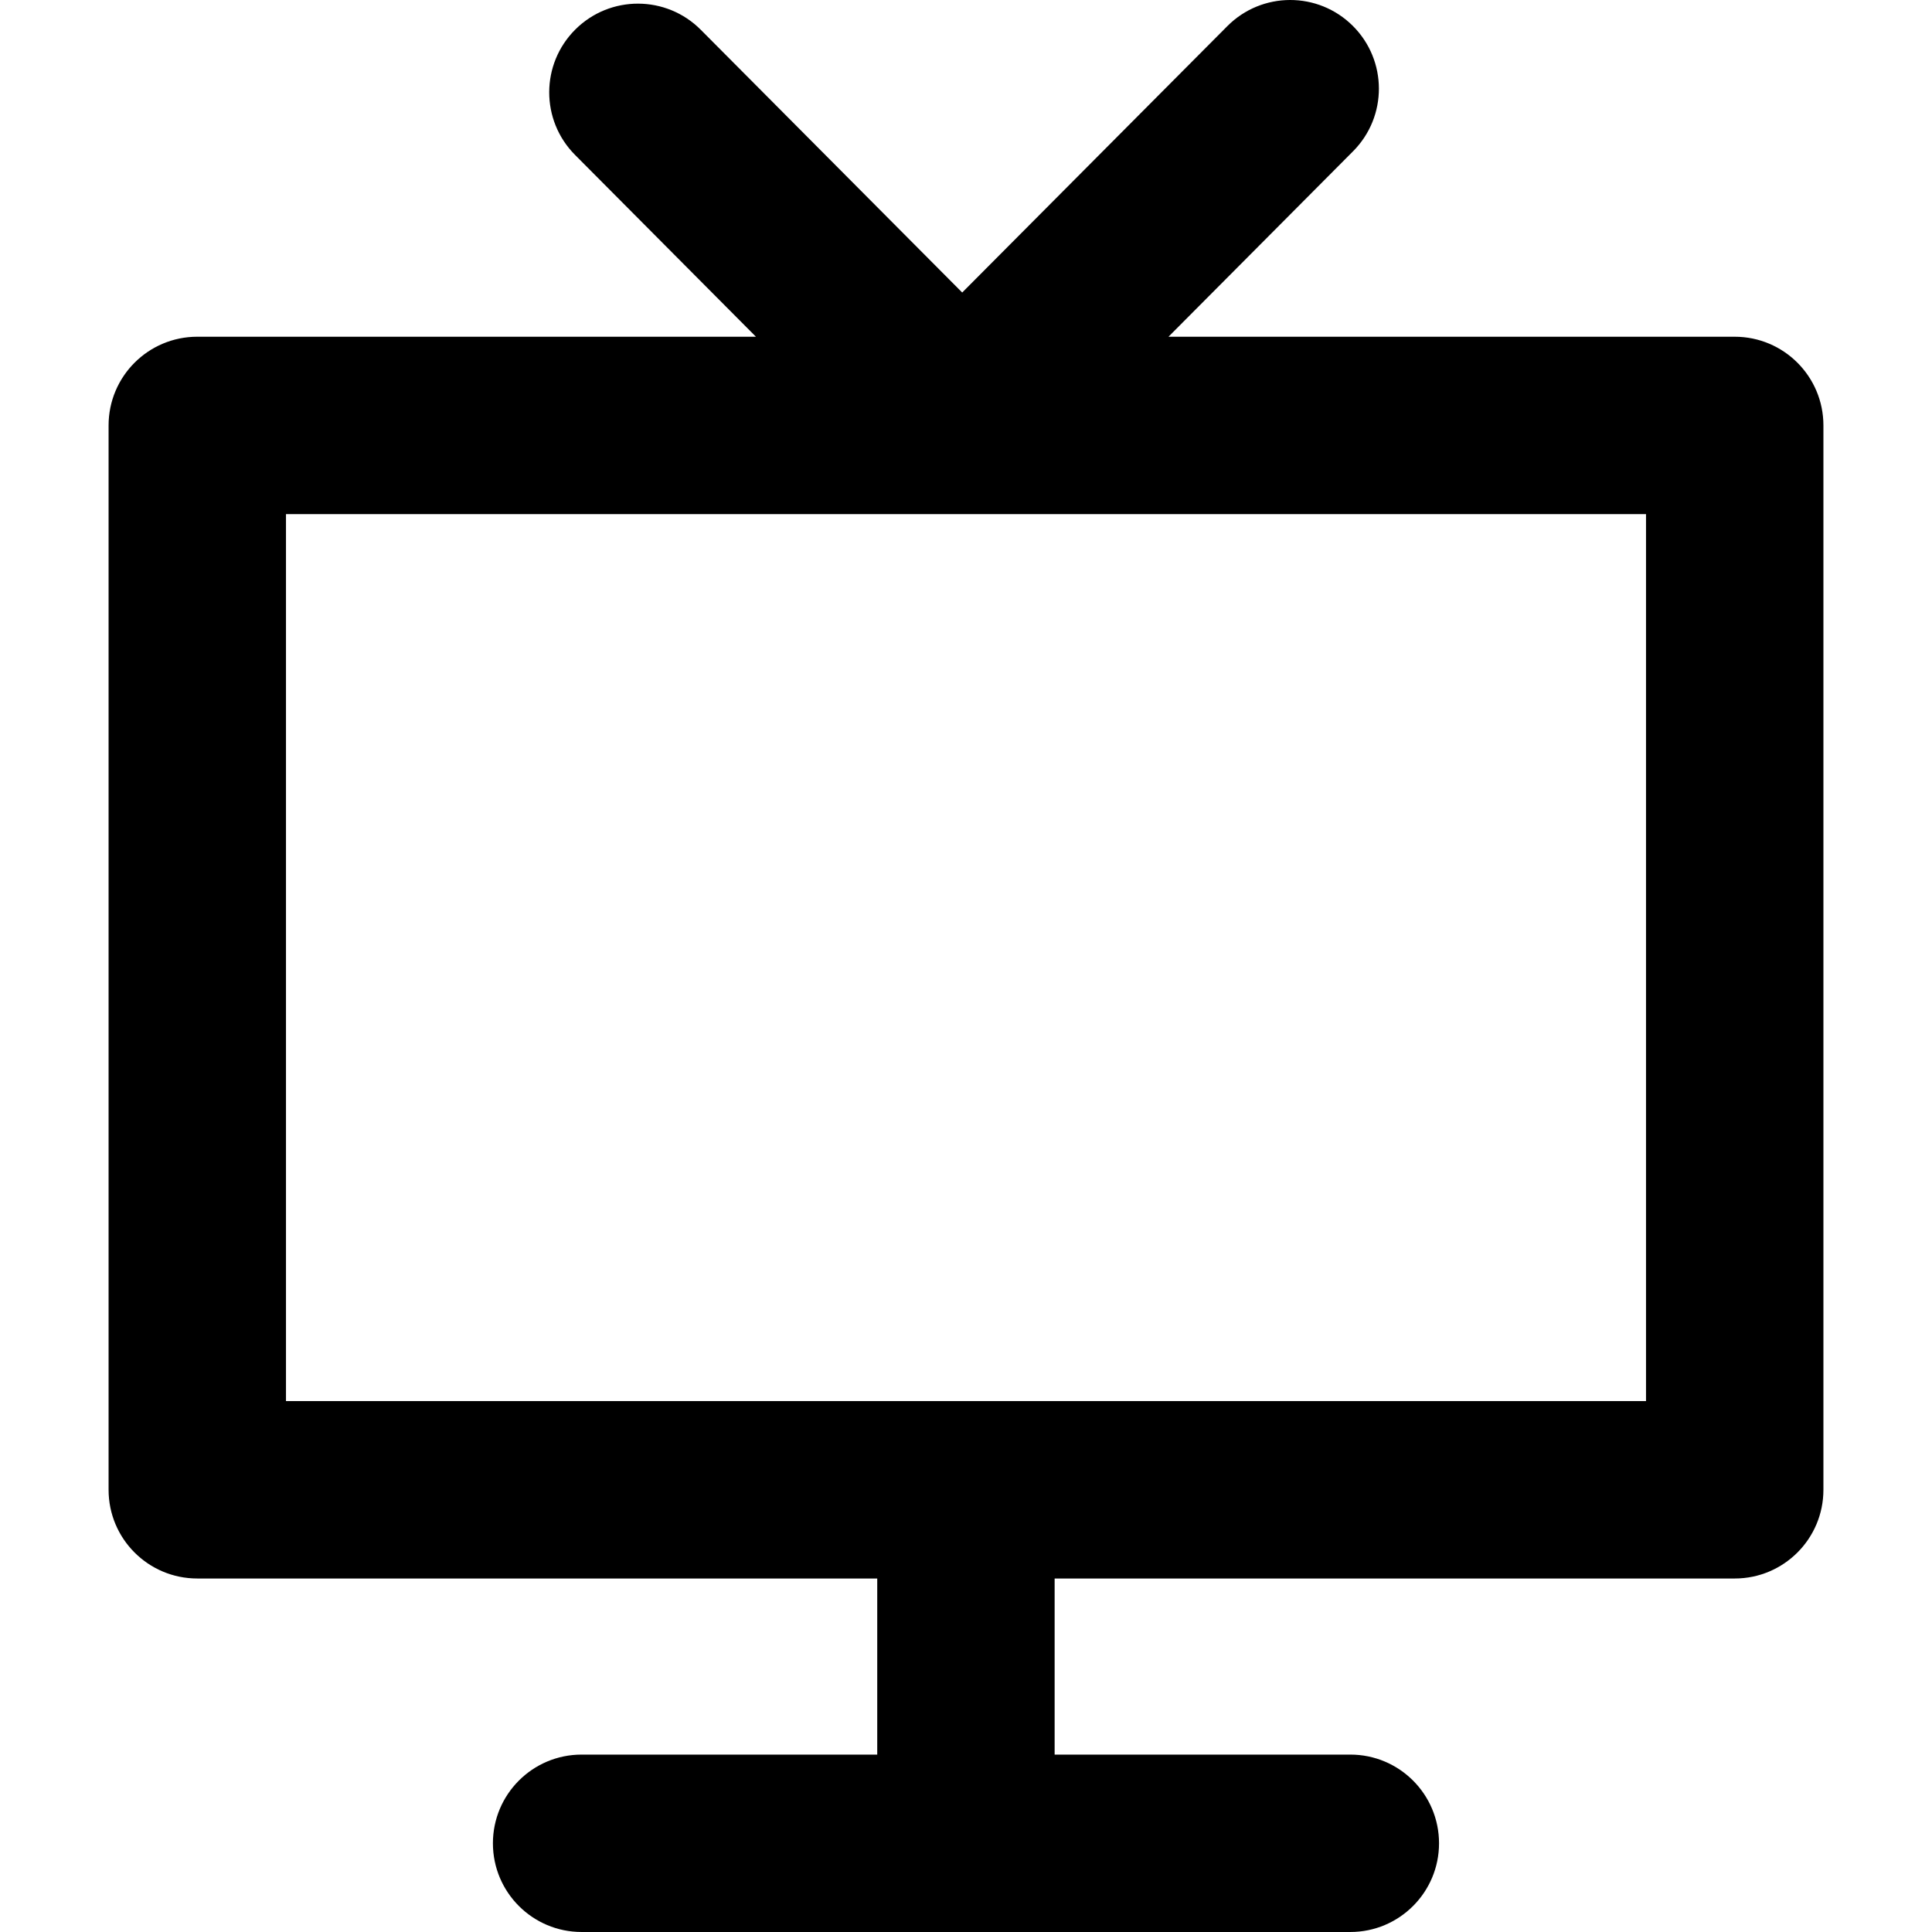 <?xml version="1.0" encoding="iso-8859-1"?>
<!-- Uploaded to: SVG Repo, www.svgrepo.com, Generator: SVG Repo Mixer Tools -->
<svg fill="#000000" height="800px" width="800px" version="1.1" id="Layer_1" xmlns="http://www.w3.org/2000/svg" xmlns:xlink="http://www.w3.org/1999/xlink" 
	 viewBox="0 0 326.726 326.726" xml:space="preserve">
<g id="XMLID_975_">
	<path id="XMLID_976_" d="M293.363,56.946h-95.757l31.215-31.364c5.844-5.872,5.821-15.369-0.05-21.213
		c-5.872-5.844-15.369-5.822-21.213,0.05l-44.837,45.05L118.513,5.038C112.67-0.836,103.172-0.859,97.3,4.984
		c-5.873,5.843-5.897,15.34-0.054,21.213l30.593,30.748H33.363c-8.284,0-15,6.716-15,15v180c0,8.284,6.716,15,15,15h114.989v29.78
		H98.358c-8.284,0-15,6.716-15,15c0,8.284,6.716,15,15,15h130.001c8.284,0,15-6.716,15-15c0-8.284-6.716-15-15-15h-50.007v-29.78
		h115.011c8.284,0,15-6.716,15-15v-180C308.363,63.661,301.647,56.946,293.363,56.946z M278.363,236.946h-230v-150h230V236.946z"/>
</g>
</svg>